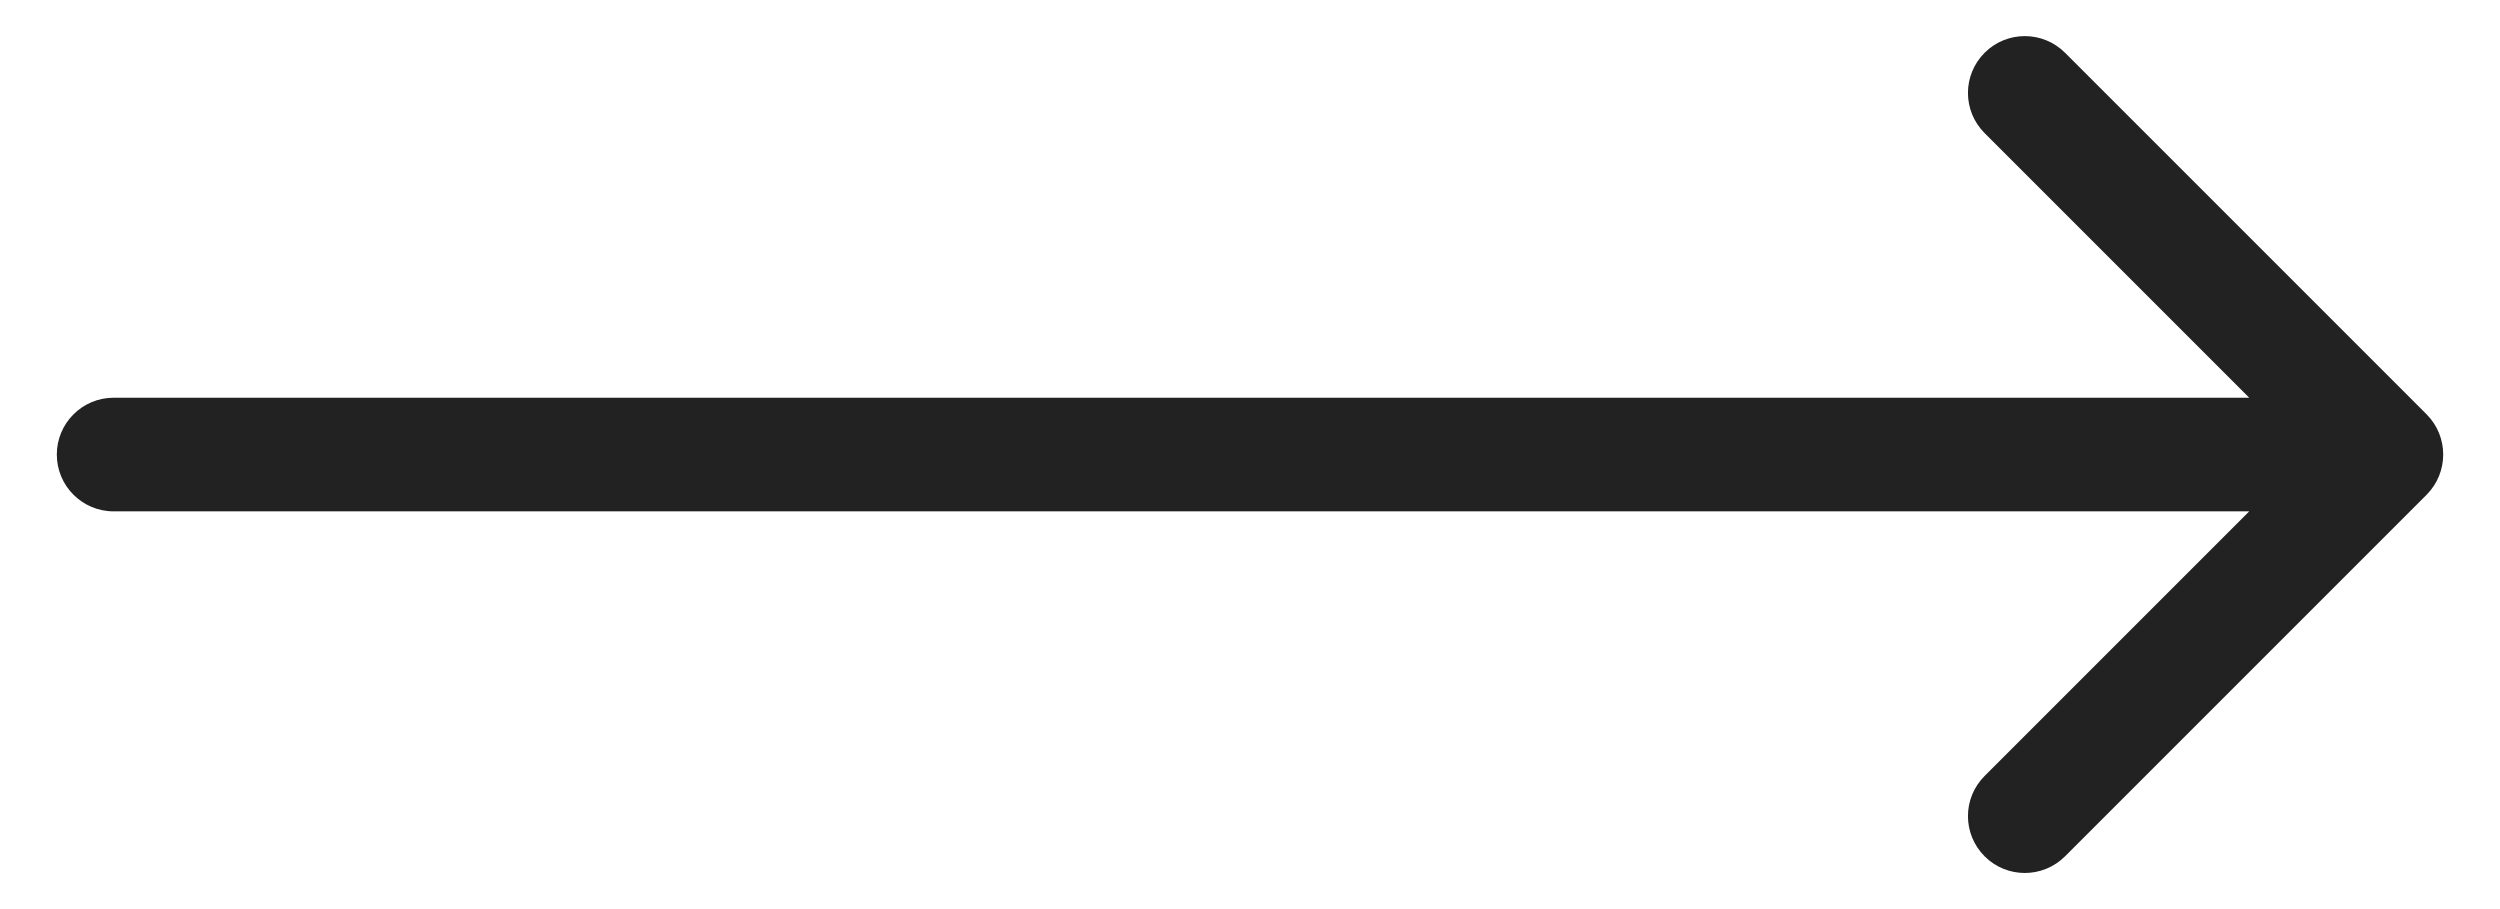 <?xml version="1.0" encoding="UTF-8"?> <svg xmlns="http://www.w3.org/2000/svg" width="22" height="8" viewBox="0 0 22 8" fill="none"> <path d="M1 3.5C0.724 3.5 0.5 3.724 0.5 4C0.5 4.276 0.724 4.5 1 4.5V3.5ZM21.354 4.354C21.549 4.158 21.549 3.842 21.354 3.646L18.172 0.464C17.976 0.269 17.66 0.269 17.465 0.464C17.269 0.66 17.269 0.976 17.465 1.172L20.293 4L17.465 6.828C17.269 7.024 17.269 7.34 17.465 7.536C17.66 7.731 17.976 7.731 18.172 7.536L21.354 4.354ZM1 4.5C1.012 4.5 1.023 4.5 1.035 4.5C1.047 4.5 1.059 4.5 1.07 4.5C1.082 4.5 1.094 4.5 1.105 4.5C1.117 4.5 1.129 4.5 1.141 4.5C1.152 4.5 1.164 4.5 1.176 4.5C1.188 4.5 1.199 4.5 1.211 4.5C1.223 4.5 1.234 4.5 1.246 4.5C1.258 4.5 1.27 4.5 1.281 4.5C1.293 4.5 1.305 4.5 1.316 4.5C1.328 4.5 1.34 4.5 1.352 4.5C1.363 4.5 1.375 4.5 1.387 4.5C1.398 4.5 1.41 4.5 1.422 4.5C1.434 4.5 1.445 4.5 1.457 4.5C1.469 4.5 1.481 4.5 1.492 4.5C1.504 4.5 1.516 4.5 1.527 4.5C1.539 4.5 1.551 4.5 1.563 4.5C1.574 4.5 1.586 4.5 1.598 4.5C1.609 4.5 1.621 4.5 1.633 4.5C1.645 4.5 1.656 4.5 1.668 4.5C1.68 4.5 1.692 4.5 1.703 4.5C1.715 4.5 1.727 4.5 1.738 4.5C1.75 4.5 1.762 4.5 1.774 4.5C1.785 4.5 1.797 4.5 1.809 4.5C1.821 4.5 1.832 4.5 1.844 4.5C1.856 4.5 1.867 4.5 1.879 4.5C1.891 4.5 1.903 4.5 1.914 4.5C1.926 4.5 1.938 4.5 1.95 4.5C1.961 4.5 1.973 4.5 1.985 4.5C1.996 4.5 2.008 4.5 2.02 4.5C2.032 4.5 2.043 4.5 2.055 4.5C2.067 4.5 2.079 4.5 2.09 4.5C2.102 4.5 2.114 4.5 2.125 4.5C2.137 4.5 2.149 4.5 2.161 4.5C2.172 4.5 2.184 4.5 2.196 4.5C2.208 4.5 2.219 4.5 2.231 4.5C2.243 4.5 2.255 4.5 2.266 4.5C2.278 4.5 2.29 4.5 2.302 4.5C2.313 4.5 2.325 4.5 2.337 4.5C2.349 4.5 2.36 4.5 2.372 4.5C2.384 4.5 2.395 4.5 2.407 4.5C2.419 4.5 2.431 4.5 2.442 4.5C2.454 4.5 2.466 4.5 2.478 4.5C2.489 4.5 2.501 4.5 2.513 4.5C2.525 4.5 2.536 4.5 2.548 4.5C2.56 4.5 2.572 4.5 2.583 4.5C2.595 4.5 2.607 4.5 2.619 4.5C2.63 4.5 2.642 4.5 2.654 4.5C2.666 4.5 2.677 4.5 2.689 4.5C2.701 4.5 2.713 4.5 2.724 4.5C2.736 4.5 2.748 4.5 2.76 4.5C2.771 4.5 2.783 4.5 2.795 4.5C2.807 4.5 2.818 4.5 2.83 4.5C2.842 4.5 2.854 4.5 2.865 4.5C2.877 4.5 2.889 4.5 2.901 4.5C2.913 4.5 2.924 4.5 2.936 4.5C2.948 4.5 2.96 4.5 2.971 4.5C2.983 4.5 2.995 4.5 3.007 4.5C3.018 4.5 3.03 4.5 3.042 4.5C3.054 4.5 3.066 4.5 3.077 4.5C3.089 4.5 3.101 4.5 3.113 4.5C3.124 4.5 3.136 4.5 3.148 4.5C3.16 4.5 3.171 4.5 3.183 4.5C3.195 4.5 3.207 4.5 3.219 4.5C3.23 4.5 3.242 4.5 3.254 4.5C3.266 4.5 3.277 4.5 3.289 4.5C3.301 4.5 3.313 4.5 3.325 4.5C3.336 4.5 3.348 4.5 3.36 4.5C3.372 4.5 3.384 4.5 3.395 4.5C3.407 4.5 3.419 4.5 3.431 4.5C3.442 4.5 3.454 4.5 3.466 4.5C3.478 4.5 3.49 4.5 3.501 4.5C3.513 4.5 3.525 4.5 3.537 4.5C3.549 4.5 3.56 4.5 3.572 4.5C3.584 4.5 3.596 4.5 3.608 4.5C3.619 4.5 3.631 4.5 3.643 4.5C3.655 4.5 3.667 4.5 3.678 4.5C3.69 4.5 3.702 4.5 3.714 4.5C3.726 4.5 3.737 4.5 3.749 4.5C3.761 4.5 3.773 4.5 3.785 4.5C3.796 4.5 3.808 4.5 3.82 4.5C3.832 4.5 3.844 4.5 3.856 4.5C3.867 4.5 3.879 4.5 3.891 4.5C3.903 4.5 3.915 4.5 3.926 4.5C3.938 4.5 3.95 4.5 3.962 4.5C3.974 4.5 3.986 4.5 3.997 4.5C4.009 4.5 4.021 4.5 4.033 4.5C4.045 4.5 4.057 4.5 4.068 4.5C4.08 4.5 4.092 4.5 4.104 4.5C4.116 4.5 4.128 4.5 4.139 4.5C4.151 4.5 4.163 4.5 4.175 4.5C4.187 4.5 4.199 4.5 4.21 4.5C4.222 4.5 4.234 4.5 4.246 4.5C4.258 4.5 4.27 4.5 4.282 4.5C4.293 4.5 4.305 4.5 4.317 4.5C4.329 4.5 4.341 4.5 4.353 4.5C4.364 4.5 4.376 4.5 4.388 4.5C4.4 4.5 4.412 4.5 4.424 4.5C4.436 4.5 4.447 4.5 4.459 4.5C4.471 4.5 4.483 4.5 4.495 4.5C4.507 4.5 4.519 4.5 4.531 4.5C4.542 4.5 4.554 4.5 4.566 4.5C4.578 4.5 4.59 4.5 4.602 4.5C4.614 4.5 4.625 4.5 4.637 4.5C4.649 4.5 4.661 4.5 4.673 4.5C4.685 4.5 4.697 4.5 4.709 4.5C4.721 4.5 4.732 4.5 4.744 4.5C4.756 4.5 4.768 4.5 4.78 4.5C4.792 4.5 4.804 4.5 4.816 4.5C4.828 4.5 4.839 4.5 4.851 4.5C4.863 4.5 4.875 4.5 4.887 4.5C4.899 4.5 4.911 4.5 4.923 4.5C4.935 4.5 4.947 4.5 4.958 4.5C4.97 4.5 4.982 4.5 4.994 4.5C5.006 4.5 5.018 4.5 5.03 4.5C5.042 4.5 5.054 4.5 5.066 4.5C5.078 4.5 5.089 4.5 5.101 4.5C5.113 4.5 5.125 4.5 5.137 4.5C5.149 4.5 5.161 4.5 5.173 4.5C5.185 4.5 5.197 4.5 5.209 4.5C5.221 4.5 5.233 4.5 5.245 4.5C5.256 4.5 5.268 4.5 5.28 4.5C5.292 4.5 5.304 4.5 5.316 4.5C5.328 4.5 5.34 4.5 5.352 4.5C5.364 4.5 5.376 4.5 5.388 4.5C5.4 4.5 5.412 4.5 5.424 4.5C5.436 4.5 5.448 4.5 5.46 4.5C5.471 4.5 5.483 4.5 5.495 4.5C5.507 4.5 5.519 4.5 5.531 4.5C5.543 4.5 5.555 4.5 5.567 4.5C5.579 4.5 5.591 4.5 5.603 4.5C5.615 4.5 5.627 4.5 5.639 4.5C5.651 4.5 5.663 4.5 5.675 4.5C5.687 4.5 5.699 4.5 5.711 4.5C5.723 4.5 5.735 4.5 5.747 4.5C5.759 4.5 5.771 4.5 5.783 4.5C5.795 4.5 5.807 4.5 5.819 4.5C5.831 4.5 5.843 4.5 5.855 4.5C5.867 4.5 5.879 4.5 5.891 4.5C5.903 4.5 5.915 4.5 5.927 4.5C5.939 4.5 5.951 4.5 5.963 4.5C5.975 4.5 5.987 4.5 5.999 4.5C6.011 4.5 6.023 4.5 6.035 4.5C6.047 4.5 6.059 4.5 6.071 4.5C6.083 4.5 6.095 4.5 6.107 4.5C6.119 4.5 6.131 4.5 6.143 4.5C6.155 4.5 6.167 4.5 6.179 4.5C6.191 4.5 6.203 4.5 6.215 4.5C6.227 4.5 6.239 4.5 6.251 4.5C6.263 4.5 6.276 4.5 6.288 4.5C6.3 4.5 6.312 4.5 6.324 4.5C6.336 4.5 6.348 4.5 6.36 4.5C6.372 4.5 6.384 4.5 6.396 4.5C6.408 4.5 6.42 4.5 6.432 4.5C6.444 4.5 6.456 4.5 6.468 4.5C6.481 4.5 6.493 4.5 6.505 4.5C6.517 4.5 6.529 4.5 6.541 4.5C6.553 4.5 6.565 4.5 6.577 4.5C6.589 4.5 6.601 4.5 6.613 4.5C6.626 4.5 6.638 4.5 6.65 4.5C6.662 4.5 6.674 4.5 6.686 4.5C6.698 4.5 6.71 4.5 6.722 4.5C6.734 4.5 6.747 4.5 6.759 4.5C6.771 4.5 6.783 4.5 6.795 4.5C6.807 4.5 6.819 4.5 6.831 4.5C6.843 4.5 6.856 4.5 6.868 4.5C6.88 4.5 6.892 4.5 6.904 4.5C6.916 4.5 6.928 4.5 6.941 4.5C6.953 4.5 6.965 4.5 6.977 4.5C6.989 4.5 7.001 4.5 7.013 4.5C7.025 4.5 7.038 4.5 7.05 4.5C7.062 4.5 7.074 4.5 7.086 4.5C7.098 4.5 7.111 4.5 7.123 4.5C7.135 4.5 7.147 4.5 7.159 4.5C7.171 4.5 7.184 4.5 7.196 4.5C7.208 4.5 7.22 4.5 7.232 4.5C7.244 4.5 7.257 4.5 7.269 4.5C7.281 4.5 7.293 4.5 7.305 4.5C7.317 4.5 7.33 4.5 7.342 4.5C7.354 4.5 7.366 4.5 7.378 4.5C7.391 4.5 7.403 4.5 7.415 4.5C7.427 4.5 7.439 4.5 7.452 4.5C7.464 4.5 7.476 4.5 7.488 4.5C7.5 4.5 7.513 4.5 7.525 4.5C7.537 4.5 7.549 4.5 7.562 4.5C7.574 4.5 7.586 4.5 7.598 4.5C7.61 4.5 7.623 4.5 7.635 4.5C7.647 4.5 7.659 4.5 7.672 4.5C7.684 4.5 7.696 4.5 7.708 4.5C7.721 4.5 7.733 4.5 7.745 4.5C7.757 4.5 7.77 4.5 7.782 4.5C7.794 4.5 7.806 4.5 7.819 4.5C7.831 4.5 7.843 4.5 7.855 4.5C7.868 4.5 7.88 4.5 7.892 4.5C7.905 4.5 7.917 4.5 7.929 4.5C7.941 4.5 7.954 4.5 7.966 4.5C7.978 4.5 7.991 4.5 8.003 4.5C8.015 4.5 8.027 4.5 8.04 4.5C8.052 4.5 8.064 4.5 8.077 4.5C8.089 4.5 8.101 4.5 8.114 4.5C8.126 4.5 8.138 4.5 8.15 4.5C8.163 4.5 8.175 4.5 8.187 4.5C8.2 4.5 8.212 4.5 8.224 4.5C8.237 4.5 8.249 4.5 8.261 4.5C8.274 4.5 8.286 4.5 8.298 4.5C8.311 4.5 8.323 4.5 8.335 4.5C8.348 4.5 8.36 4.5 8.372 4.5C8.385 4.5 8.397 4.5 8.41 4.5C8.422 4.5 8.434 4.5 8.447 4.5C8.459 4.5 8.471 4.5 8.484 4.5C8.496 4.5 8.508 4.5 8.521 4.5C8.533 4.5 8.546 4.5 8.558 4.5C8.57 4.5 8.583 4.5 8.595 4.5C8.607 4.5 8.62 4.5 8.632 4.5C8.645 4.5 8.657 4.5 8.669 4.5C8.682 4.5 8.694 4.5 8.707 4.5C8.719 4.5 8.732 4.5 8.744 4.5C8.756 4.5 8.769 4.5 8.781 4.5C8.794 4.5 8.806 4.5 8.818 4.5C8.831 4.5 8.843 4.5 8.856 4.5C8.868 4.5 8.881 4.5 8.893 4.5C8.905 4.5 8.918 4.5 8.93 4.5C8.943 4.5 8.955 4.5 8.968 4.5C8.98 4.5 8.993 4.5 9.005 4.5C9.018 4.5 9.03 4.5 9.042 4.5C9.055 4.5 9.067 4.5 9.08 4.5C9.092 4.5 9.105 4.5 9.117 4.5C9.13 4.5 9.142 4.5 9.155 4.5C9.167 4.5 9.18 4.5 9.192 4.5C9.205 4.5 9.217 4.5 9.23 4.5C9.242 4.5 9.255 4.5 9.267 4.5C9.28 4.5 9.292 4.5 9.305 4.5C9.317 4.5 9.33 4.5 9.342 4.5C9.355 4.5 9.367 4.5 9.38 4.5C9.392 4.5 9.405 4.5 9.417 4.5C9.43 4.5 9.443 4.5 9.455 4.5C9.468 4.5 9.48 4.5 9.493 4.5C9.505 4.5 9.518 4.5 9.53 4.5C9.543 4.5 9.556 4.5 9.568 4.5C9.581 4.5 9.593 4.5 9.606 4.5C9.618 4.5 9.631 4.5 9.643 4.5C9.656 4.5 9.669 4.5 9.681 4.5C9.694 4.5 9.706 4.5 9.719 4.5C9.732 4.5 9.744 4.5 9.757 4.5C9.769 4.5 9.782 4.5 9.795 4.5C9.807 4.5 9.82 4.5 9.832 4.5C9.845 4.5 9.858 4.5 9.87 4.5C9.883 4.5 9.896 4.5 9.908 4.5C9.921 4.5 9.933 4.5 9.946 4.5C9.959 4.5 9.971 4.5 9.984 4.5C9.997 4.5 10.009 4.5 10.022 4.5C10.034 4.5 10.047 4.5 10.06 4.5C10.072 4.5 10.085 4.5 10.098 4.5C10.111 4.5 10.123 4.5 10.136 4.5C10.149 4.5 10.161 4.5 10.174 4.5C10.187 4.5 10.199 4.5 10.212 4.5C10.225 4.5 10.237 4.5 10.25 4.5C10.263 4.5 10.275 4.5 10.288 4.5C10.301 4.5 10.313 4.5 10.326 4.5C10.339 4.5 10.352 4.5 10.364 4.5C10.377 4.5 10.39 4.5 10.402 4.5C10.415 4.5 10.428 4.5 10.441 4.5C10.454 4.5 10.466 4.5 10.479 4.5C10.492 4.5 10.504 4.5 10.517 4.5C10.53 4.5 10.543 4.5 10.555 4.5C10.568 4.5 10.581 4.5 10.594 4.5C10.607 4.5 10.619 4.5 10.632 4.5C10.645 4.5 10.658 4.5 10.67 4.5C10.683 4.5 10.696 4.5 10.709 4.5C10.722 4.5 10.734 4.5 10.747 4.5C10.76 4.5 10.773 4.5 10.786 4.5C10.798 4.5 10.811 4.5 10.824 4.5C10.837 4.5 10.85 4.5 10.862 4.5C10.875 4.5 10.888 4.5 10.901 4.5C10.914 4.5 10.927 4.5 10.939 4.5C10.952 4.5 10.965 4.5 10.978 4.5C10.991 4.5 11.004 4.5 11.016 4.5C11.029 4.5 11.042 4.5 11.055 4.5C11.068 4.5 11.081 4.5 11.094 4.5C11.107 4.5 11.119 4.5 11.132 4.5C11.145 4.5 11.158 4.5 11.171 4.5C11.184 4.5 11.197 4.5 11.21 4.5C11.222 4.5 11.235 4.5 11.248 4.5C11.261 4.5 11.274 4.5 11.287 4.5C11.3 4.5 11.313 4.5 11.326 4.5C11.339 4.5 11.352 4.5 11.364 4.5C11.377 4.5 11.39 4.5 11.403 4.5C11.416 4.5 11.429 4.5 11.442 4.5C11.455 4.5 11.468 4.5 11.481 4.5C11.494 4.5 11.507 4.5 11.52 4.5C11.533 4.5 11.546 4.5 11.559 4.5C11.572 4.5 11.585 4.5 11.598 4.5C11.611 4.5 11.624 4.5 11.637 4.5C11.65 4.5 11.663 4.5 11.676 4.5C11.689 4.5 11.702 4.5 11.715 4.5C11.728 4.5 11.741 4.5 11.754 4.5C11.767 4.5 11.78 4.5 11.793 4.5C11.806 4.5 11.819 4.5 11.832 4.5C11.845 4.5 11.858 4.5 11.871 4.5C11.884 4.5 11.897 4.5 11.91 4.5C11.923 4.5 11.936 4.5 11.949 4.5C11.962 4.5 11.975 4.5 11.988 4.5C12.002 4.5 12.014 4.5 12.028 4.5C12.041 4.5 12.054 4.5 12.067 4.5C12.08 4.5 12.093 4.5 12.106 4.5C12.119 4.5 12.132 4.5 12.145 4.5C12.159 4.5 12.172 4.5 12.185 4.5C12.198 4.5 12.211 4.5 12.224 4.5C12.237 4.5 12.25 4.5 12.264 4.5C12.277 4.5 12.29 4.5 12.303 4.5C12.316 4.5 12.329 4.5 12.342 4.5C12.355 4.5 12.369 4.5 12.382 4.5C12.395 4.5 12.408 4.5 12.421 4.5C12.434 4.5 12.448 4.5 12.461 4.5C12.474 4.5 12.487 4.5 12.5 4.5C12.514 4.5 12.527 4.5 12.54 4.5C12.553 4.5 12.566 4.5 12.58 4.5C12.593 4.5 12.606 4.5 12.619 4.5C12.632 4.5 12.646 4.5 12.659 4.5C12.672 4.5 12.685 4.5 12.699 4.5C12.712 4.5 12.725 4.5 12.738 4.5C12.752 4.5 12.765 4.5 12.778 4.5C12.791 4.5 12.805 4.5 12.818 4.5C12.831 4.5 12.844 4.5 12.858 4.5C12.871 4.5 12.884 4.5 12.897 4.5C12.911 4.5 12.924 4.5 12.937 4.5C12.951 4.5 12.964 4.5 12.977 4.5C12.991 4.5 13.004 4.5 13.017 4.5C13.03 4.5 13.044 4.5 13.057 4.5C13.07 4.5 13.084 4.5 13.097 4.5C13.11 4.5 13.124 4.5 13.137 4.5C13.15 4.5 13.164 4.5 13.177 4.5C13.191 4.5 13.204 4.5 13.217 4.5C13.23 4.5 13.244 4.5 13.257 4.5C13.271 4.5 13.284 4.5 13.297 4.5C13.311 4.5 13.324 4.5 13.338 4.5C13.351 4.5 13.364 4.5 13.378 4.5C13.391 4.5 13.405 4.5 13.418 4.5C13.431 4.5 13.445 4.5 13.458 4.5C13.472 4.5 13.485 4.5 13.498 4.5C13.512 4.5 13.525 4.5 13.539 4.5C13.552 4.5 13.566 4.5 13.579 4.5C13.593 4.5 13.606 4.5 13.62 4.5C13.633 4.5 13.646 4.5 13.66 4.5C13.673 4.5 13.687 4.5 13.7 4.5C13.714 4.5 13.727 4.5 13.741 4.5C13.754 4.5 13.768 4.5 13.781 4.5C13.795 4.5 13.808 4.5 13.822 4.5C13.835 4.5 13.849 4.5 13.862 4.5C13.876 4.5 13.889 4.5 13.903 4.5C13.916 4.5 13.93 4.5 13.944 4.5C13.957 4.5 13.971 4.5 13.984 4.5C13.998 4.5 14.011 4.5 14.025 4.5C14.039 4.5 14.052 4.5 14.066 4.5C14.079 4.5 14.093 4.5 14.106 4.5C14.12 4.5 14.133 4.5 14.147 4.5C14.161 4.5 14.174 4.5 14.188 4.5C14.201 4.5 14.215 4.5 14.229 4.5C14.242 4.5 14.256 4.5 14.27 4.5C14.283 4.5 14.297 4.5 14.31 4.5C14.324 4.5 14.338 4.5 14.351 4.5C14.365 4.5 14.379 4.5 14.392 4.5C14.406 4.5 14.42 4.5 14.433 4.5C14.447 4.5 14.461 4.5 14.475 4.5C14.488 4.5 14.502 4.5 14.515 4.5C14.529 4.5 14.543 4.5 14.557 4.5C14.57 4.5 14.584 4.5 14.598 4.5C14.611 4.5 14.625 4.5 14.639 4.5C14.653 4.5 14.666 4.5 14.68 4.5C14.694 4.5 14.708 4.5 14.721 4.5C14.735 4.5 14.749 4.5 14.763 4.5C14.776 4.5 14.79 4.5 14.804 4.5C14.818 4.5 14.831 4.5 14.845 4.5C14.859 4.5 14.873 4.5 14.887 4.5C14.9 4.5 14.914 4.5 14.928 4.5C14.942 4.5 14.956 4.5 14.969 4.5C14.983 4.5 14.997 4.5 15.011 4.5C15.025 4.5 15.039 4.5 15.052 4.5C15.066 4.5 15.08 4.5 15.094 4.5C15.108 4.5 15.122 4.5 15.135 4.5C15.149 4.5 15.163 4.5 15.177 4.5C15.191 4.5 15.205 4.5 15.219 4.5C15.232 4.5 15.246 4.5 15.26 4.5C15.274 4.5 15.288 4.5 15.302 4.5C15.316 4.5 15.33 4.5 15.344 4.5C15.358 4.5 15.372 4.5 15.386 4.5C15.399 4.5 15.413 4.5 15.427 4.5C15.441 4.5 15.455 4.5 15.469 4.5C15.483 4.5 15.497 4.5 15.511 4.5C15.525 4.5 15.539 4.5 15.553 4.5C15.567 4.5 15.581 4.5 15.595 4.5C15.609 4.5 15.623 4.5 15.637 4.5C15.651 4.5 15.665 4.5 15.679 4.5C15.693 4.5 15.707 4.5 15.721 4.5C15.735 4.5 15.749 4.5 15.763 4.5C15.777 4.5 15.791 4.5 15.805 4.5C15.819 4.5 15.833 4.5 15.847 4.5C15.861 4.5 15.875 4.5 15.889 4.5C15.903 4.5 15.918 4.5 15.932 4.5C15.946 4.5 15.96 4.5 15.974 4.5C15.988 4.5 16.002 4.5 16.016 4.5C16.03 4.5 16.044 4.5 16.058 4.5C16.073 4.5 16.087 4.5 16.101 4.5C16.115 4.5 16.129 4.5 16.143 4.5C16.157 4.5 16.172 4.5 16.186 4.5C16.2 4.5 16.214 4.5 16.228 4.5C16.242 4.5 16.256 4.5 16.271 4.5C16.285 4.5 16.299 4.5 16.313 4.5C16.327 4.5 16.342 4.5 16.356 4.5C16.37 4.5 16.384 4.5 16.398 4.5C16.413 4.5 16.427 4.5 16.441 4.5C16.455 4.5 16.47 4.5 16.484 4.5C16.498 4.5 16.512 4.5 16.526 4.5C16.541 4.5 16.555 4.5 16.569 4.5C16.584 4.5 16.598 4.5 16.612 4.5C16.626 4.5 16.641 4.5 16.655 4.5C16.669 4.5 16.683 4.5 16.698 4.5C16.712 4.5 16.726 4.5 16.741 4.5C16.755 4.5 16.769 4.5 16.784 4.5C16.798 4.5 16.812 4.5 16.827 4.5C16.841 4.5 16.855 4.5 16.87 4.5C16.884 4.5 16.898 4.5 16.913 4.5C16.927 4.5 16.941 4.5 16.956 4.5C16.97 4.5 16.985 4.5 16.999 4.5C17.013 4.5 17.028 4.5 17.042 4.5C17.056 4.5 17.071 4.5 17.085 4.5C17.1 4.5 17.114 4.5 17.129 4.5C17.143 4.5 17.157 4.5 17.172 4.5C17.186 4.5 17.201 4.5 17.215 4.5C17.23 4.5 17.244 4.5 17.259 4.5C17.273 4.5 17.288 4.5 17.302 4.5C17.316 4.5 17.331 4.5 17.345 4.5C17.36 4.5 17.374 4.5 17.389 4.5C17.403 4.5 17.418 4.5 17.432 4.5C17.447 4.5 17.461 4.5 17.476 4.5C17.491 4.5 17.505 4.5 17.52 4.5C17.534 4.5 17.549 4.5 17.563 4.5C17.578 4.5 17.592 4.5 17.607 4.5C17.621 4.5 17.636 4.5 17.651 4.5C17.665 4.5 17.68 4.5 17.694 4.5C17.709 4.5 17.724 4.5 17.738 4.5C17.753 4.5 17.767 4.5 17.782 4.5C17.797 4.5 17.811 4.5 17.826 4.5C17.84 4.5 17.855 4.5 17.87 4.5C17.884 4.5 17.899 4.5 17.914 4.5C17.928 4.5 17.943 4.5 17.958 4.5C17.972 4.5 17.987 4.5 18.002 4.5C18.016 4.5 18.031 4.5 18.046 4.5C18.06 4.5 18.075 4.5 18.09 4.5C18.105 4.5 18.119 4.5 18.134 4.5C18.149 4.5 18.163 4.5 18.178 4.5C18.193 4.5 18.208 4.5 18.222 4.5C18.237 4.5 18.252 4.5 18.267 4.5C18.281 4.5 18.296 4.5 18.311 4.5C18.326 4.5 18.34 4.5 18.355 4.5C18.37 4.5 18.385 4.5 18.4 4.5C18.415 4.5 18.429 4.5 18.444 4.5C18.459 4.5 18.474 4.5 18.489 4.5C18.503 4.5 18.518 4.5 18.533 4.5C18.548 4.5 18.563 4.5 18.578 4.5C18.593 4.5 18.607 4.5 18.622 4.5C18.637 4.5 18.652 4.5 18.667 4.5C18.682 4.5 18.697 4.5 18.712 4.5C18.727 4.5 18.741 4.5 18.756 4.5C18.771 4.5 18.786 4.5 18.801 4.5C18.816 4.5 18.831 4.5 18.846 4.5C18.861 4.5 18.876 4.5 18.891 4.5C18.906 4.5 18.921 4.5 18.936 4.5C18.951 4.5 18.966 4.5 18.98 4.5C18.995 4.5 19.011 4.5 19.026 4.5C19.041 4.5 19.055 4.5 19.07 4.5C19.085 4.5 19.101 4.5 19.116 4.5C19.131 4.5 19.146 4.5 19.161 4.5C19.176 4.5 19.191 4.5 19.206 4.5C19.221 4.5 19.236 4.5 19.251 4.5C19.266 4.5 19.281 4.5 19.296 4.5C19.311 4.5 19.326 4.5 19.341 4.5C19.357 4.5 19.372 4.5 19.387 4.5C19.402 4.5 19.417 4.5 19.432 4.5C19.447 4.5 19.462 4.5 19.477 4.5C19.493 4.5 19.508 4.5 19.523 4.5C19.538 4.5 19.553 4.5 19.568 4.5C19.584 4.5 19.599 4.5 19.614 4.5C19.629 4.5 19.644 4.5 19.66 4.5C19.675 4.5 19.69 4.5 19.705 4.5C19.72 4.5 19.735 4.5 19.751 4.5C19.766 4.5 19.781 4.5 19.797 4.5C19.812 4.5 19.827 4.5 19.842 4.5C19.858 4.5 19.873 4.5 19.888 4.5C19.903 4.5 19.919 4.5 19.934 4.5C19.949 4.5 19.964 4.5 19.98 4.5C19.995 4.5 20.01 4.5 20.026 4.5C20.041 4.5 20.056 4.5 20.072 4.5C20.087 4.5 20.102 4.5 20.117 4.5C20.133 4.5 20.148 4.5 20.164 4.5C20.179 4.5 20.194 4.5 20.21 4.5C20.225 4.5 20.24 4.5 20.256 4.5C20.271 4.5 20.287 4.5 20.302 4.5C20.317 4.5 20.333 4.5 20.348 4.5C20.364 4.5 20.379 4.5 20.395 4.5C20.41 4.5 20.425 4.5 20.441 4.5C20.456 4.5 20.472 4.5 20.487 4.5C20.503 4.5 20.518 4.5 20.534 4.5C20.549 4.5 20.564 4.5 20.58 4.5C20.596 4.5 20.611 4.5 20.627 4.5C20.642 4.5 20.657 4.5 20.673 4.5C20.689 4.5 20.704 4.5 20.72 4.5C20.735 4.5 20.751 4.5 20.766 4.5C20.782 4.5 20.797 4.5 20.813 4.5C20.828 4.5 20.844 4.5 20.86 4.5C20.875 4.5 20.891 4.5 20.906 4.5C20.922 4.5 20.938 4.5 20.953 4.5C20.969 4.5 20.984 4.5 21 4.5V3.5C20.984 3.5 20.969 3.5 20.953 3.5C20.938 3.5 20.922 3.5 20.906 3.5C20.891 3.5 20.875 3.5 20.86 3.5C20.844 3.5 20.828 3.5 20.813 3.5C20.797 3.5 20.782 3.5 20.766 3.5C20.751 3.5 20.735 3.5 20.72 3.5C20.704 3.5 20.689 3.5 20.673 3.5C20.657 3.5 20.642 3.5 20.627 3.5C20.611 3.5 20.596 3.5 20.58 3.5C20.564 3.5 20.549 3.5 20.534 3.5C20.518 3.5 20.503 3.5 20.487 3.5C20.472 3.5 20.456 3.5 20.441 3.5C20.425 3.5 20.41 3.5 20.395 3.5C20.379 3.5 20.364 3.5 20.348 3.5C20.333 3.5 20.317 3.5 20.302 3.5C20.287 3.5 20.271 3.5 20.256 3.5C20.24 3.5 20.225 3.5 20.21 3.5C20.194 3.5 20.179 3.5 20.164 3.5C20.148 3.5 20.133 3.5 20.117 3.5C20.102 3.5 20.087 3.5 20.072 3.5C20.056 3.5 20.041 3.5 20.026 3.5C20.01 3.5 19.995 3.5 19.98 3.5C19.964 3.5 19.949 3.5 19.934 3.5C19.919 3.5 19.903 3.5 19.888 3.5C19.873 3.5 19.858 3.5 19.842 3.5C19.827 3.5 19.812 3.5 19.797 3.5C19.781 3.5 19.766 3.5 19.751 3.5C19.735 3.5 19.72 3.5 19.705 3.5C19.69 3.5 19.675 3.5 19.66 3.5C19.644 3.5 19.629 3.5 19.614 3.5C19.599 3.5 19.584 3.5 19.568 3.5C19.553 3.5 19.538 3.5 19.523 3.5C19.508 3.5 19.493 3.5 19.477 3.5C19.462 3.5 19.447 3.5 19.432 3.5C19.417 3.5 19.402 3.5 19.387 3.5C19.372 3.5 19.357 3.5 19.341 3.5C19.326 3.5 19.311 3.5 19.296 3.5C19.281 3.5 19.266 3.5 19.251 3.5C19.236 3.5 19.221 3.5 19.206 3.5C19.191 3.5 19.176 3.5 19.161 3.5C19.146 3.5 19.131 3.5 19.116 3.5C19.101 3.5 19.085 3.5 19.07 3.5C19.055 3.5 19.041 3.5 19.026 3.5C19.011 3.5 18.995 3.5 18.98 3.5C18.966 3.5 18.951 3.5 18.936 3.5C18.921 3.5 18.906 3.5 18.891 3.5C18.876 3.5 18.861 3.5 18.846 3.5C18.831 3.5 18.816 3.5 18.801 3.5C18.786 3.5 18.771 3.5 18.756 3.5C18.741 3.5 18.727 3.5 18.712 3.5C18.697 3.5 18.682 3.5 18.667 3.5C18.652 3.5 18.637 3.5 18.622 3.5C18.607 3.5 18.593 3.5 18.578 3.5C18.563 3.5 18.548 3.5 18.533 3.5C18.518 3.5 18.503 3.5 18.489 3.5C18.474 3.5 18.459 3.5 18.444 3.5C18.429 3.5 18.415 3.5 18.4 3.5C18.385 3.5 18.37 3.5 18.355 3.5C18.34 3.5 18.326 3.5 18.311 3.5C18.296 3.5 18.281 3.5 18.267 3.5C18.252 3.5 18.237 3.5 18.222 3.5C18.208 3.5 18.193 3.5 18.178 3.5C18.163 3.5 18.149 3.5 18.134 3.5C18.119 3.5 18.105 3.5 18.09 3.5C18.075 3.5 18.06 3.5 18.046 3.5C18.031 3.5 18.016 3.5 18.002 3.5C17.987 3.5 17.972 3.5 17.958 3.5C17.943 3.5 17.928 3.5 17.914 3.5C17.899 3.5 17.884 3.5 17.87 3.5C17.855 3.5 17.84 3.5 17.826 3.5C17.811 3.5 17.797 3.5 17.782 3.5C17.767 3.5 17.753 3.5 17.738 3.5C17.724 3.5 17.709 3.5 17.694 3.5C17.68 3.5 17.665 3.5 17.651 3.5C17.636 3.5 17.621 3.5 17.607 3.5C17.592 3.5 17.578 3.5 17.563 3.5C17.549 3.5 17.534 3.5 17.52 3.5C17.505 3.5 17.491 3.5 17.476 3.5C17.461 3.5 17.447 3.5 17.432 3.5C17.418 3.5 17.403 3.5 17.389 3.5C17.374 3.5 17.36 3.5 17.345 3.5C17.331 3.5 17.316 3.5 17.302 3.5C17.288 3.5 17.273 3.5 17.259 3.5C17.244 3.5 17.23 3.5 17.215 3.5C17.201 3.5 17.186 3.5 17.172 3.5C17.157 3.5 17.143 3.5 17.129 3.5C17.114 3.5 17.1 3.5 17.085 3.5C17.071 3.5 17.056 3.5 17.042 3.5C17.028 3.5 17.013 3.5 16.999 3.5C16.985 3.5 16.97 3.5 16.956 3.5C16.941 3.5 16.927 3.5 16.913 3.5C16.898 3.5 16.884 3.5 16.87 3.5C16.855 3.5 16.841 3.5 16.827 3.5C16.812 3.5 16.798 3.5 16.784 3.5C16.769 3.5 16.755 3.5 16.741 3.5C16.726 3.5 16.712 3.5 16.698 3.5C16.683 3.5 16.669 3.5 16.655 3.5C16.641 3.5 16.626 3.5 16.612 3.5C16.598 3.5 16.584 3.5 16.569 3.5C16.555 3.5 16.541 3.5 16.526 3.5C16.512 3.5 16.498 3.5 16.484 3.5C16.47 3.5 16.455 3.5 16.441 3.5C16.427 3.5 16.413 3.5 16.398 3.5C16.384 3.5 16.37 3.5 16.356 3.5C16.342 3.5 16.327 3.5 16.313 3.5C16.299 3.5 16.285 3.5 16.271 3.5C16.256 3.5 16.242 3.5 16.228 3.5C16.214 3.5 16.2 3.5 16.186 3.5C16.172 3.5 16.157 3.5 16.143 3.5C16.129 3.5 16.115 3.5 16.101 3.5C16.087 3.5 16.073 3.5 16.058 3.5C16.044 3.5 16.03 3.5 16.016 3.5C16.002 3.5 15.988 3.5 15.974 3.5C15.96 3.5 15.946 3.5 15.932 3.5C15.918 3.5 15.903 3.5 15.889 3.5C15.875 3.5 15.861 3.5 15.847 3.5C15.833 3.5 15.819 3.5 15.805 3.5C15.791 3.5 15.777 3.5 15.763 3.5C15.749 3.5 15.735 3.5 15.721 3.5C15.707 3.5 15.693 3.5 15.679 3.5C15.665 3.5 15.651 3.5 15.637 3.5C15.623 3.5 15.609 3.5 15.595 3.5C15.581 3.5 15.567 3.5 15.553 3.5C15.539 3.5 15.525 3.5 15.511 3.5C15.497 3.5 15.483 3.5 15.469 3.5C15.455 3.5 15.441 3.5 15.427 3.5C15.413 3.5 15.399 3.5 15.386 3.5C15.372 3.5 15.358 3.5 15.344 3.5C15.33 3.5 15.316 3.5 15.302 3.5C15.288 3.5 15.274 3.5 15.26 3.5C15.246 3.5 15.232 3.5 15.219 3.5C15.205 3.5 15.191 3.5 15.177 3.5C15.163 3.5 15.149 3.5 15.135 3.5C15.122 3.5 15.108 3.5 15.094 3.5C15.08 3.5 15.066 3.5 15.052 3.5C15.039 3.5 15.025 3.5 15.011 3.5C14.997 3.5 14.983 3.5 14.969 3.5C14.956 3.5 14.942 3.5 14.928 3.5C14.914 3.5 14.9 3.5 14.887 3.5C14.873 3.5 14.859 3.5 14.845 3.5C14.831 3.5 14.818 3.5 14.804 3.5C14.79 3.5 14.776 3.5 14.763 3.5C14.749 3.5 14.735 3.5 14.721 3.5C14.708 3.5 14.694 3.5 14.68 3.5C14.666 3.5 14.653 3.5 14.639 3.5C14.625 3.5 14.611 3.5 14.598 3.5C14.584 3.5 14.57 3.5 14.557 3.5C14.543 3.5 14.529 3.5 14.515 3.5C14.502 3.5 14.488 3.5 14.475 3.5C14.461 3.5 14.447 3.5 14.433 3.5C14.42 3.5 14.406 3.5 14.392 3.5C14.379 3.5 14.365 3.5 14.351 3.5C14.338 3.5 14.324 3.5 14.31 3.5C14.297 3.5 14.283 3.5 14.27 3.5C14.256 3.5 14.242 3.5 14.229 3.5C14.215 3.5 14.201 3.5 14.188 3.5C14.174 3.5 14.161 3.5 14.147 3.5C14.133 3.5 14.12 3.5 14.106 3.5C14.093 3.5 14.079 3.5 14.066 3.5C14.052 3.5 14.039 3.5 14.025 3.5C14.011 3.5 13.998 3.5 13.984 3.5C13.971 3.5 13.957 3.5 13.944 3.5C13.93 3.5 13.916 3.5 13.903 3.5C13.889 3.5 13.876 3.5 13.862 3.5C13.849 3.5 13.835 3.5 13.822 3.5C13.808 3.5 13.795 3.5 13.781 3.5C13.768 3.5 13.754 3.5 13.741 3.5C13.727 3.5 13.714 3.5 13.7 3.5C13.687 3.5 13.673 3.5 13.66 3.5C13.646 3.5 13.633 3.5 13.62 3.5C13.606 3.5 13.593 3.5 13.579 3.5C13.566 3.5 13.552 3.5 13.539 3.5C13.525 3.5 13.512 3.5 13.498 3.5C13.485 3.5 13.472 3.5 13.458 3.5C13.445 3.5 13.431 3.5 13.418 3.5C13.405 3.5 13.391 3.5 13.378 3.5C13.364 3.5 13.351 3.5 13.338 3.5C13.324 3.5 13.311 3.5 13.297 3.5C13.284 3.5 13.271 3.5 13.257 3.5C13.244 3.5 13.23 3.5 13.217 3.5C13.204 3.5 13.191 3.5 13.177 3.5C13.164 3.5 13.15 3.5 13.137 3.5C13.124 3.5 13.11 3.5 13.097 3.5C13.084 3.5 13.07 3.5 13.057 3.5C13.044 3.5 13.03 3.5 13.017 3.5C13.004 3.5 12.991 3.5 12.977 3.5C12.964 3.5 12.951 3.5 12.937 3.5C12.924 3.5 12.911 3.5 12.897 3.5C12.884 3.5 12.871 3.5 12.858 3.5C12.844 3.5 12.831 3.5 12.818 3.5C12.805 3.5 12.791 3.5 12.778 3.5C12.765 3.5 12.752 3.5 12.738 3.5C12.725 3.5 12.712 3.5 12.699 3.5C12.685 3.5 12.672 3.5 12.659 3.5C12.646 3.5 12.632 3.5 12.619 3.5C12.606 3.5 12.593 3.5 12.58 3.5C12.566 3.5 12.553 3.5 12.54 3.5C12.527 3.5 12.514 3.5 12.5 3.5C12.487 3.5 12.474 3.5 12.461 3.5C12.448 3.5 12.434 3.5 12.421 3.5C12.408 3.5 12.395 3.5 12.382 3.5C12.369 3.5 12.355 3.5 12.342 3.5C12.329 3.5 12.316 3.5 12.303 3.5C12.29 3.5 12.277 3.5 12.264 3.5C12.25 3.5 12.237 3.5 12.224 3.5C12.211 3.5 12.198 3.5 12.185 3.5C12.172 3.5 12.159 3.5 12.145 3.5C12.132 3.5 12.119 3.5 12.106 3.5C12.093 3.5 12.08 3.5 12.067 3.5C12.054 3.5 12.041 3.5 12.028 3.5C12.014 3.5 12.002 3.5 11.988 3.5C11.975 3.5 11.962 3.5 11.949 3.5C11.936 3.5 11.923 3.5 11.91 3.5C11.897 3.5 11.884 3.5 11.871 3.5C11.858 3.5 11.845 3.5 11.832 3.5C11.819 3.5 11.806 3.5 11.793 3.5C11.78 3.5 11.767 3.5 11.754 3.5C11.741 3.5 11.728 3.5 11.715 3.5C11.702 3.5 11.689 3.5 11.676 3.5C11.663 3.5 11.65 3.5 11.637 3.5C11.624 3.5 11.611 3.5 11.598 3.5C11.585 3.5 11.572 3.5 11.559 3.5C11.546 3.5 11.533 3.5 11.52 3.5C11.507 3.5 11.494 3.5 11.481 3.5C11.468 3.5 11.455 3.5 11.442 3.5C11.429 3.5 11.416 3.5 11.403 3.5C11.39 3.5 11.377 3.5 11.364 3.5C11.352 3.5 11.339 3.5 11.326 3.5C11.313 3.5 11.3 3.5 11.287 3.5C11.274 3.5 11.261 3.5 11.248 3.5C11.235 3.5 11.222 3.5 11.21 3.5C11.197 3.5 11.184 3.5 11.171 3.5C11.158 3.5 11.145 3.5 11.132 3.5C11.119 3.5 11.107 3.5 11.094 3.5C11.081 3.5 11.068 3.5 11.055 3.5C11.042 3.5 11.029 3.5 11.016 3.5C11.004 3.5 10.991 3.5 10.978 3.5C10.965 3.5 10.952 3.5 10.939 3.5C10.927 3.5 10.914 3.5 10.901 3.5C10.888 3.5 10.875 3.5 10.862 3.5C10.85 3.5 10.837 3.5 10.824 3.5C10.811 3.5 10.798 3.5 10.786 3.5C10.773 3.5 10.76 3.5 10.747 3.5C10.734 3.5 10.722 3.5 10.709 3.5C10.696 3.5 10.683 3.5 10.67 3.5C10.658 3.5 10.645 3.5 10.632 3.5C10.619 3.5 10.607 3.5 10.594 3.5C10.581 3.5 10.568 3.5 10.555 3.5C10.543 3.5 10.53 3.5 10.517 3.5C10.504 3.5 10.492 3.5 10.479 3.5C10.466 3.5 10.454 3.5 10.441 3.5C10.428 3.5 10.415 3.5 10.402 3.5C10.39 3.5 10.377 3.5 10.364 3.5C10.352 3.5 10.339 3.5 10.326 3.5C10.313 3.5 10.301 3.5 10.288 3.5C10.275 3.5 10.263 3.5 10.25 3.5C10.237 3.5 10.225 3.5 10.212 3.5C10.199 3.5 10.187 3.5 10.174 3.5C10.161 3.5 10.149 3.5 10.136 3.5C10.123 3.5 10.111 3.5 10.098 3.5C10.085 3.5 10.072 3.5 10.06 3.5C10.047 3.5 10.034 3.5 10.022 3.5C10.009 3.5 9.997 3.5 9.984 3.5C9.971 3.5 9.959 3.5 9.946 3.5C9.933 3.5 9.921 3.5 9.908 3.5C9.896 3.5 9.883 3.5 9.87 3.5C9.858 3.5 9.845 3.5 9.832 3.5C9.82 3.5 9.807 3.5 9.795 3.5C9.782 3.5 9.769 3.5 9.757 3.5C9.744 3.5 9.732 3.5 9.719 3.5C9.706 3.5 9.694 3.5 9.681 3.5C9.669 3.5 9.656 3.5 9.643 3.5C9.631 3.5 9.618 3.5 9.606 3.5C9.593 3.5 9.581 3.5 9.568 3.5C9.556 3.5 9.543 3.5 9.53 3.5C9.518 3.5 9.505 3.5 9.493 3.5C9.48 3.5 9.468 3.5 9.455 3.5C9.443 3.5 9.43 3.5 9.417 3.5C9.405 3.5 9.392 3.5 9.38 3.5C9.367 3.5 9.355 3.5 9.342 3.5C9.33 3.5 9.317 3.5 9.305 3.5C9.292 3.5 9.28 3.5 9.267 3.5C9.255 3.5 9.242 3.5 9.23 3.5C9.217 3.5 9.205 3.5 9.192 3.5C9.18 3.5 9.167 3.5 9.155 3.5C9.142 3.5 9.13 3.5 9.117 3.5C9.105 3.5 9.092 3.5 9.08 3.5C9.067 3.5 9.055 3.5 9.042 3.5C9.03 3.5 9.018 3.5 9.005 3.5C8.993 3.5 8.98 3.5 8.968 3.5C8.955 3.5 8.943 3.5 8.93 3.5C8.918 3.5 8.905 3.5 8.893 3.5C8.881 3.5 8.868 3.5 8.856 3.5C8.843 3.5 8.831 3.5 8.818 3.5C8.806 3.5 8.794 3.5 8.781 3.5C8.769 3.5 8.756 3.5 8.744 3.5C8.732 3.5 8.719 3.5 8.707 3.5C8.694 3.5 8.682 3.5 8.669 3.5C8.657 3.5 8.645 3.5 8.632 3.5C8.62 3.5 8.607 3.5 8.595 3.5C8.583 3.5 8.57 3.5 8.558 3.5C8.546 3.5 8.533 3.5 8.521 3.5C8.508 3.5 8.496 3.5 8.484 3.5C8.471 3.5 8.459 3.5 8.447 3.5C8.434 3.5 8.422 3.5 8.41 3.5C8.397 3.5 8.385 3.5 8.372 3.5C8.36 3.5 8.348 3.5 8.335 3.5C8.323 3.5 8.311 3.5 8.298 3.5C8.286 3.5 8.274 3.5 8.261 3.5C8.249 3.5 8.237 3.5 8.224 3.5C8.212 3.5 8.2 3.5 8.187 3.5C8.175 3.5 8.163 3.5 8.15 3.5C8.138 3.5 8.126 3.5 8.114 3.5C8.101 3.5 8.089 3.5 8.077 3.5C8.064 3.5 8.052 3.5 8.04 3.5C8.027 3.5 8.015 3.5 8.003 3.5C7.991 3.5 7.978 3.5 7.966 3.5C7.954 3.5 7.941 3.5 7.929 3.5C7.917 3.5 7.905 3.5 7.892 3.5C7.88 3.5 7.868 3.5 7.855 3.5C7.843 3.5 7.831 3.5 7.819 3.5C7.806 3.5 7.794 3.5 7.782 3.5C7.77 3.5 7.757 3.5 7.745 3.5C7.733 3.5 7.721 3.5 7.708 3.5C7.696 3.5 7.684 3.5 7.672 3.5C7.659 3.5 7.647 3.5 7.635 3.5C7.623 3.5 7.61 3.5 7.598 3.5C7.586 3.5 7.574 3.5 7.562 3.5C7.549 3.5 7.537 3.5 7.525 3.5C7.513 3.5 7.5 3.5 7.488 3.5C7.476 3.5 7.464 3.5 7.452 3.5C7.439 3.5 7.427 3.5 7.415 3.5C7.403 3.5 7.391 3.5 7.378 3.5C7.366 3.5 7.354 3.5 7.342 3.5C7.33 3.5 7.317 3.5 7.305 3.5C7.293 3.5 7.281 3.5 7.269 3.5C7.257 3.5 7.244 3.5 7.232 3.5C7.22 3.5 7.208 3.5 7.196 3.5C7.184 3.5 7.171 3.5 7.159 3.5C7.147 3.5 7.135 3.5 7.123 3.5C7.111 3.5 7.098 3.5 7.086 3.5C7.074 3.5 7.062 3.5 7.05 3.5C7.038 3.5 7.025 3.5 7.013 3.5C7.001 3.5 6.989 3.5 6.977 3.5C6.965 3.5 6.953 3.5 6.941 3.5C6.928 3.5 6.916 3.5 6.904 3.5C6.892 3.5 6.88 3.5 6.868 3.5C6.856 3.5 6.843 3.5 6.831 3.5C6.819 3.5 6.807 3.5 6.795 3.5C6.783 3.5 6.771 3.5 6.759 3.5C6.747 3.5 6.734 3.5 6.722 3.5C6.71 3.5 6.698 3.5 6.686 3.5C6.674 3.5 6.662 3.5 6.65 3.5C6.638 3.5 6.626 3.5 6.613 3.5C6.601 3.5 6.589 3.5 6.577 3.5C6.565 3.5 6.553 3.5 6.541 3.5C6.529 3.5 6.517 3.5 6.505 3.5C6.493 3.5 6.481 3.5 6.468 3.5C6.456 3.5 6.444 3.5 6.432 3.5C6.42 3.5 6.408 3.5 6.396 3.5C6.384 3.5 6.372 3.5 6.36 3.5C6.348 3.5 6.336 3.5 6.324 3.5C6.312 3.5 6.3 3.5 6.288 3.5C6.276 3.5 6.263 3.5 6.251 3.5C6.239 3.5 6.227 3.5 6.215 3.5C6.203 3.5 6.191 3.5 6.179 3.5C6.167 3.5 6.155 3.5 6.143 3.5C6.131 3.5 6.119 3.5 6.107 3.5C6.095 3.5 6.083 3.5 6.071 3.5C6.059 3.5 6.047 3.5 6.035 3.5C6.023 3.5 6.011 3.5 5.999 3.5C5.987 3.5 5.975 3.5 5.963 3.5C5.951 3.5 5.939 3.5 5.927 3.5C5.915 3.5 5.903 3.5 5.891 3.5C5.879 3.5 5.867 3.5 5.855 3.5C5.843 3.5 5.831 3.5 5.819 3.5C5.807 3.5 5.795 3.5 5.783 3.5C5.771 3.5 5.759 3.5 5.747 3.5C5.735 3.5 5.723 3.5 5.711 3.5C5.699 3.5 5.687 3.5 5.675 3.5C5.663 3.5 5.651 3.5 5.639 3.5C5.627 3.5 5.615 3.5 5.603 3.5C5.591 3.5 5.579 3.5 5.567 3.5C5.555 3.5 5.543 3.5 5.531 3.5C5.519 3.5 5.507 3.5 5.495 3.5C5.483 3.5 5.471 3.5 5.46 3.5C5.448 3.5 5.436 3.5 5.424 3.5C5.412 3.5 5.4 3.5 5.388 3.5C5.376 3.5 5.364 3.5 5.352 3.5C5.34 3.5 5.328 3.5 5.316 3.5C5.304 3.5 5.292 3.5 5.28 3.5C5.268 3.5 5.256 3.5 5.245 3.5C5.233 3.5 5.221 3.5 5.209 3.5C5.197 3.5 5.185 3.5 5.173 3.5C5.161 3.5 5.149 3.5 5.137 3.5C5.125 3.5 5.113 3.5 5.101 3.5C5.089 3.5 5.078 3.5 5.066 3.5C5.054 3.5 5.042 3.5 5.03 3.5C5.018 3.5 5.006 3.5 4.994 3.5C4.982 3.5 4.97 3.5 4.958 3.5C4.947 3.5 4.935 3.5 4.923 3.5C4.911 3.5 4.899 3.5 4.887 3.5C4.875 3.5 4.863 3.5 4.851 3.5C4.839 3.5 4.828 3.5 4.816 3.5C4.804 3.5 4.792 3.5 4.78 3.5C4.768 3.5 4.756 3.5 4.744 3.5C4.732 3.5 4.721 3.5 4.709 3.5C4.697 3.5 4.685 3.5 4.673 3.5C4.661 3.5 4.649 3.5 4.637 3.5C4.625 3.5 4.614 3.5 4.602 3.5C4.59 3.5 4.578 3.5 4.566 3.5C4.554 3.5 4.542 3.5 4.531 3.5C4.519 3.5 4.507 3.5 4.495 3.5C4.483 3.5 4.471 3.5 4.459 3.5C4.447 3.5 4.436 3.5 4.424 3.5C4.412 3.5 4.4 3.5 4.388 3.5C4.376 3.5 4.364 3.5 4.353 3.5C4.341 3.5 4.329 3.5 4.317 3.5C4.305 3.5 4.293 3.5 4.282 3.5C4.27 3.5 4.258 3.5 4.246 3.5C4.234 3.5 4.222 3.5 4.21 3.5C4.199 3.5 4.187 3.5 4.175 3.5C4.163 3.5 4.151 3.5 4.139 3.5C4.128 3.5 4.116 3.5 4.104 3.5C4.092 3.5 4.08 3.5 4.068 3.5C4.057 3.5 4.045 3.5 4.033 3.5C4.021 3.5 4.009 3.5 3.997 3.5C3.986 3.5 3.974 3.5 3.962 3.5C3.95 3.5 3.938 3.5 3.926 3.5C3.915 3.5 3.903 3.5 3.891 3.5C3.879 3.5 3.867 3.5 3.856 3.5C3.844 3.5 3.832 3.5 3.82 3.5C3.808 3.5 3.796 3.5 3.785 3.5C3.773 3.5 3.761 3.5 3.749 3.5C3.737 3.5 3.726 3.5 3.714 3.5C3.702 3.5 3.69 3.5 3.678 3.5C3.667 3.5 3.655 3.5 3.643 3.5C3.631 3.5 3.619 3.5 3.608 3.5C3.596 3.5 3.584 3.5 3.572 3.5C3.56 3.5 3.549 3.5 3.537 3.5C3.525 3.5 3.513 3.5 3.501 3.5C3.49 3.5 3.478 3.5 3.466 3.5C3.454 3.5 3.442 3.5 3.431 3.5C3.419 3.5 3.407 3.5 3.395 3.5C3.384 3.5 3.372 3.5 3.36 3.5C3.348 3.5 3.336 3.5 3.325 3.5C3.313 3.5 3.301 3.5 3.289 3.5C3.277 3.5 3.266 3.5 3.254 3.5C3.242 3.5 3.23 3.5 3.219 3.5C3.207 3.5 3.195 3.5 3.183 3.5C3.171 3.5 3.16 3.5 3.148 3.5C3.136 3.5 3.124 3.5 3.113 3.5C3.101 3.5 3.089 3.5 3.077 3.5C3.066 3.5 3.054 3.5 3.042 3.5C3.03 3.5 3.018 3.5 3.007 3.5C2.995 3.5 2.983 3.5 2.971 3.5C2.96 3.5 2.948 3.5 2.936 3.5C2.924 3.5 2.913 3.5 2.901 3.5C2.889 3.5 2.877 3.5 2.865 3.5C2.854 3.5 2.842 3.5 2.83 3.5C2.818 3.5 2.807 3.5 2.795 3.5C2.783 3.5 2.771 3.5 2.76 3.5C2.748 3.5 2.736 3.5 2.724 3.5C2.713 3.5 2.701 3.5 2.689 3.5C2.677 3.5 2.666 3.5 2.654 3.5C2.642 3.5 2.63 3.5 2.619 3.5C2.607 3.5 2.595 3.5 2.583 3.5C2.572 3.5 2.56 3.5 2.548 3.5C2.536 3.5 2.525 3.5 2.513 3.5C2.501 3.5 2.489 3.5 2.478 3.5C2.466 3.5 2.454 3.5 2.442 3.5C2.431 3.5 2.419 3.5 2.407 3.5C2.395 3.5 2.384 3.5 2.372 3.5C2.36 3.5 2.349 3.5 2.337 3.5C2.325 3.5 2.313 3.5 2.302 3.5C2.29 3.5 2.278 3.5 2.266 3.5C2.255 3.5 2.243 3.5 2.231 3.5C2.219 3.5 2.208 3.5 2.196 3.5C2.184 3.5 2.172 3.5 2.161 3.5C2.149 3.5 2.137 3.5 2.125 3.5C2.114 3.5 2.102 3.5 2.09 3.5C2.079 3.5 2.067 3.5 2.055 3.5C2.043 3.5 2.032 3.5 2.02 3.5C2.008 3.5 1.996 3.5 1.985 3.5C1.973 3.5 1.961 3.5 1.95 3.5C1.938 3.5 1.926 3.5 1.914 3.5C1.903 3.5 1.891 3.5 1.879 3.5C1.867 3.5 1.856 3.5 1.844 3.5C1.832 3.5 1.821 3.5 1.809 3.5C1.797 3.5 1.785 3.5 1.774 3.5C1.762 3.5 1.75 3.5 1.738 3.5C1.727 3.5 1.715 3.5 1.703 3.5C1.692 3.5 1.68 3.5 1.668 3.5C1.656 3.5 1.645 3.5 1.633 3.5C1.621 3.5 1.609 3.5 1.598 3.5C1.586 3.5 1.574 3.5 1.563 3.5C1.551 3.5 1.539 3.5 1.527 3.5C1.516 3.5 1.504 3.5 1.492 3.5C1.481 3.5 1.469 3.5 1.457 3.5C1.445 3.5 1.434 3.5 1.422 3.5C1.41 3.5 1.398 3.5 1.387 3.5C1.375 3.5 1.363 3.5 1.352 3.5C1.34 3.5 1.328 3.5 1.316 3.5C1.305 3.5 1.293 3.5 1.281 3.5C1.27 3.5 1.258 3.5 1.246 3.5C1.234 3.5 1.223 3.5 1.211 3.5C1.199 3.5 1.188 3.5 1.176 3.5C1.164 3.5 1.152 3.5 1.141 3.5C1.129 3.5 1.117 3.5 1.105 3.5C1.094 3.5 1.082 3.5 1.07 3.5C1.059 3.5 1.047 3.5 1.035 3.5C1.023 3.5 1.012 3.5 1 3.5V4.5Z" fill="#222222"></path> </svg> 